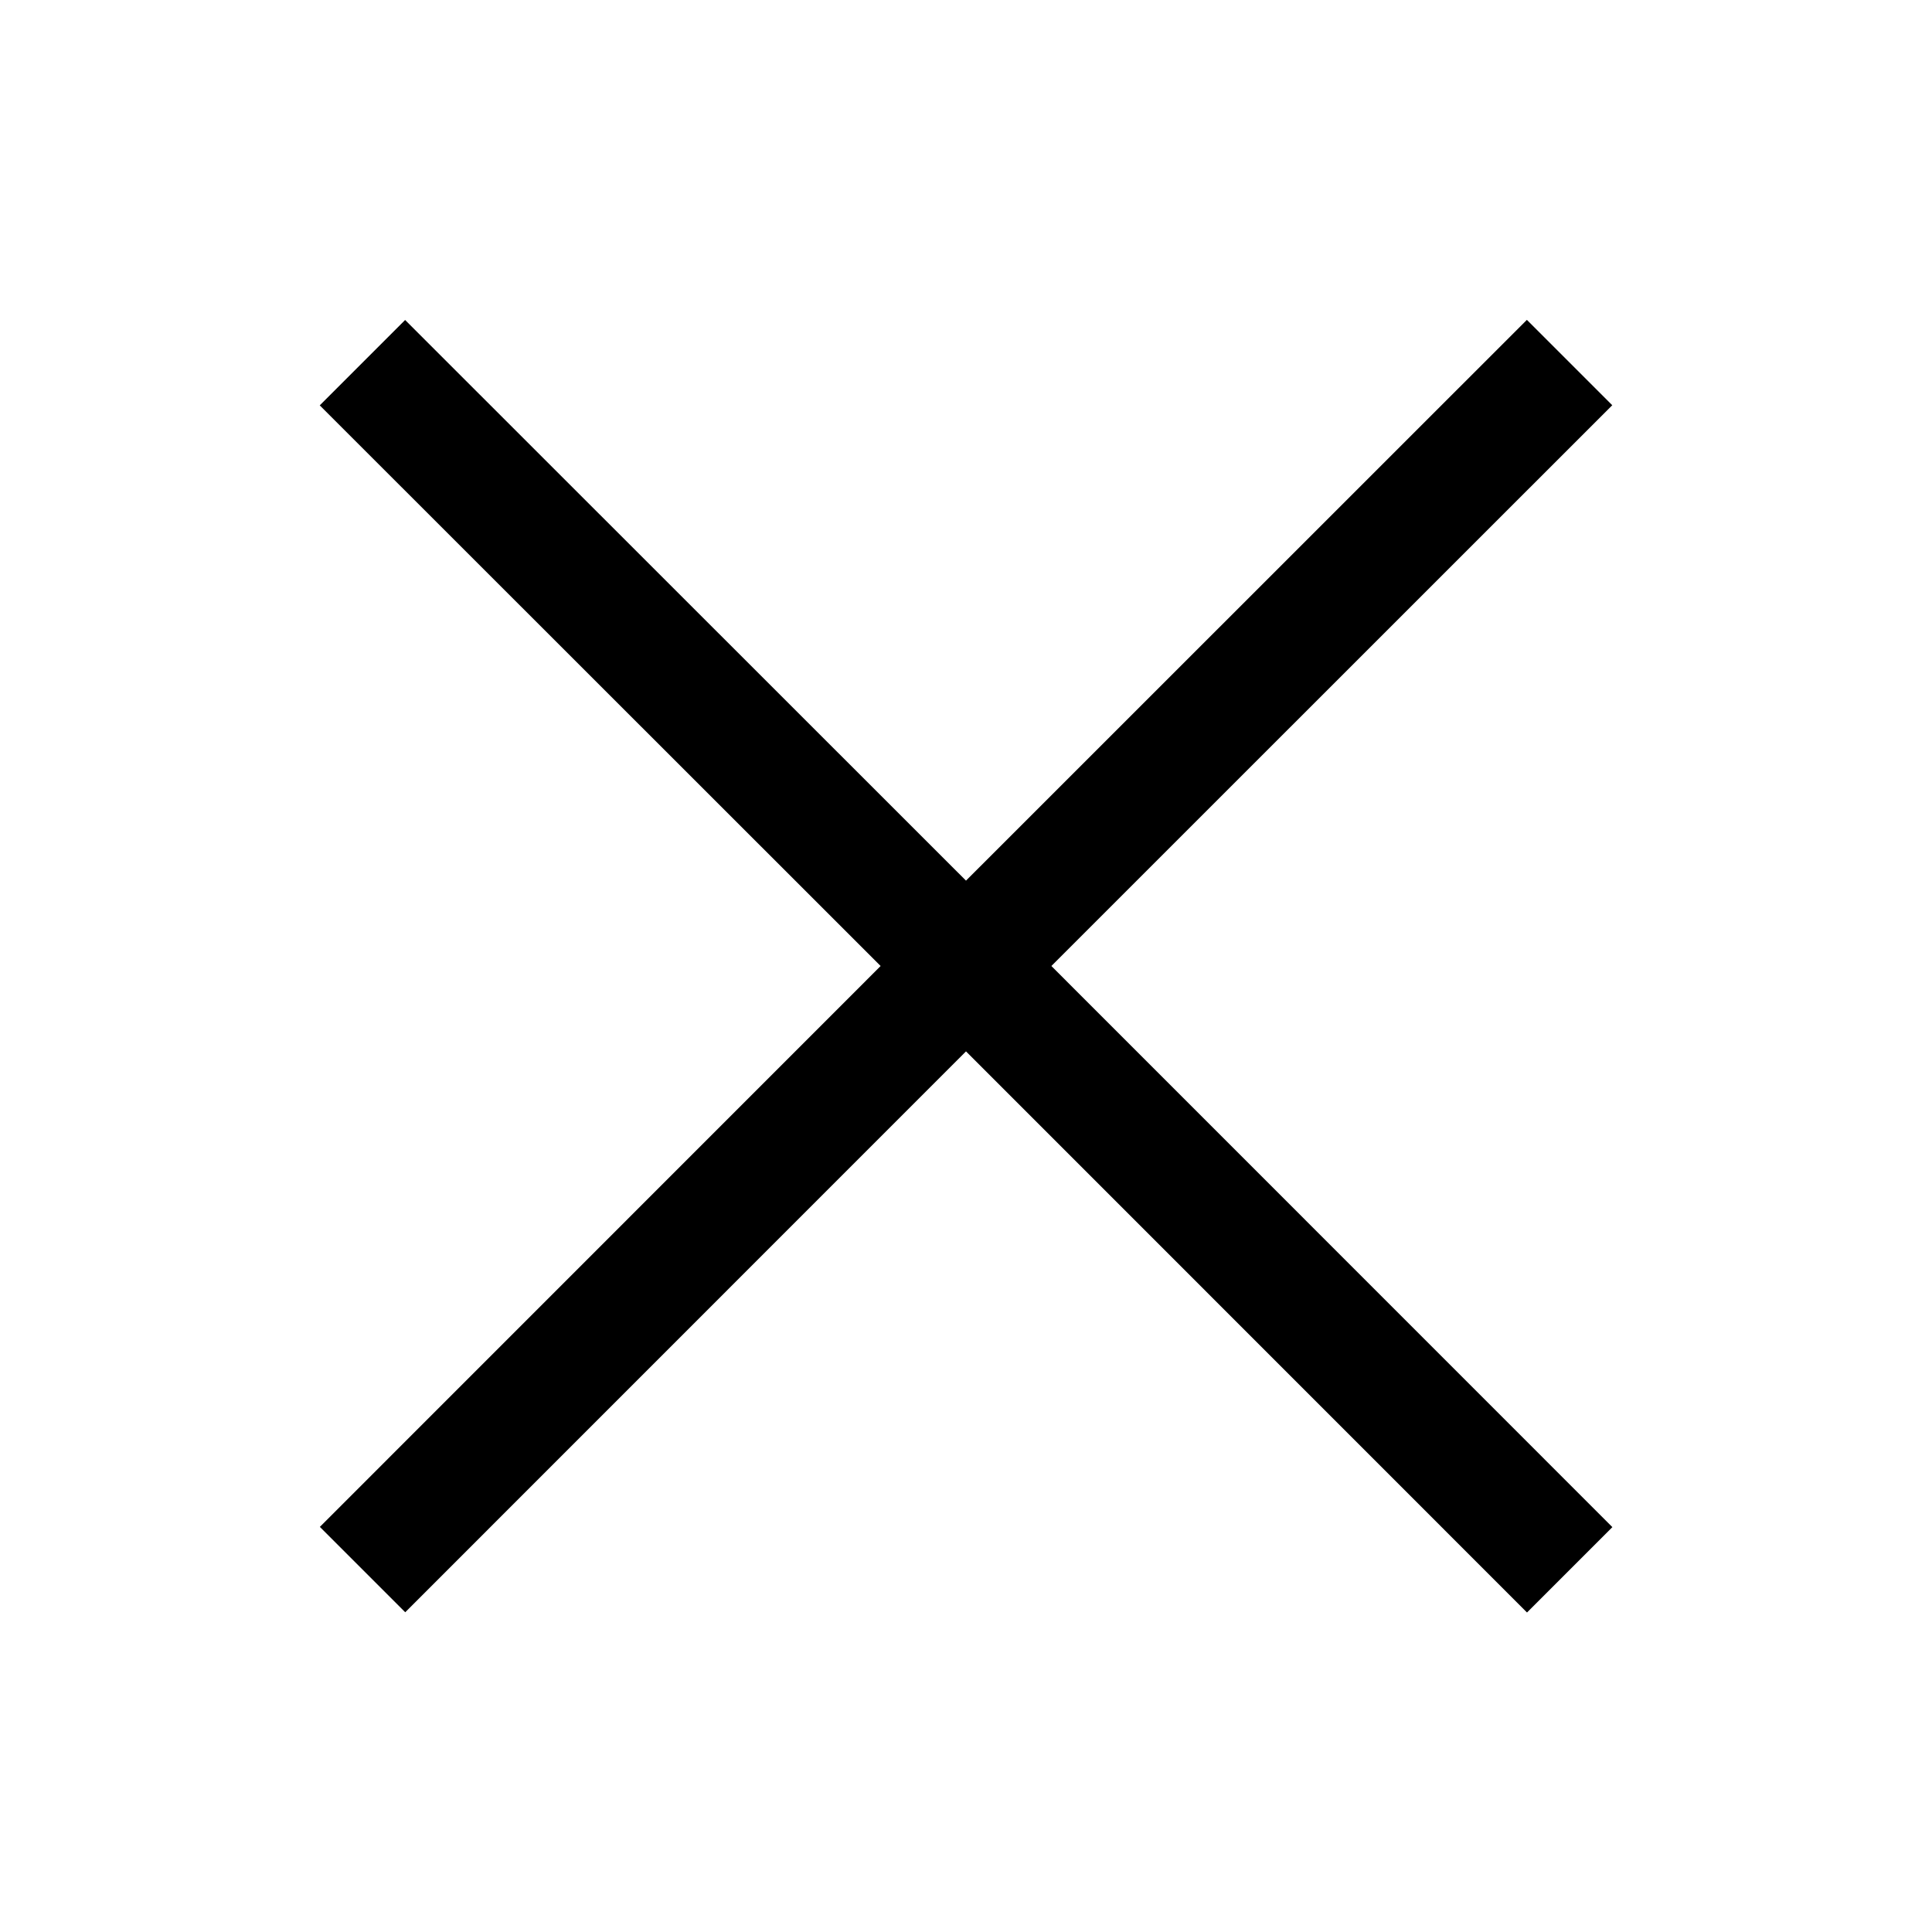 <svg width="16" height="16" viewBox="0 0 16 16" fill="none" xmlns="http://www.w3.org/2000/svg"><g clip-path="url(#clip0)"><path fill-rule="evenodd" clip-rule="evenodd" d="M13.352 3.356l-.707-.707L8 7.293 3.355 2.65l-.707.707L7.293 8l-4.644 4.645.707.707L8 8.707l4.646 4.647.707-.707L8.707 8l4.645-4.644z" fill="#000"/></g><defs><clipPath id="clip0"><path fill="#fff" d="M0 0h16v16H0z"/></clipPath></defs></svg>